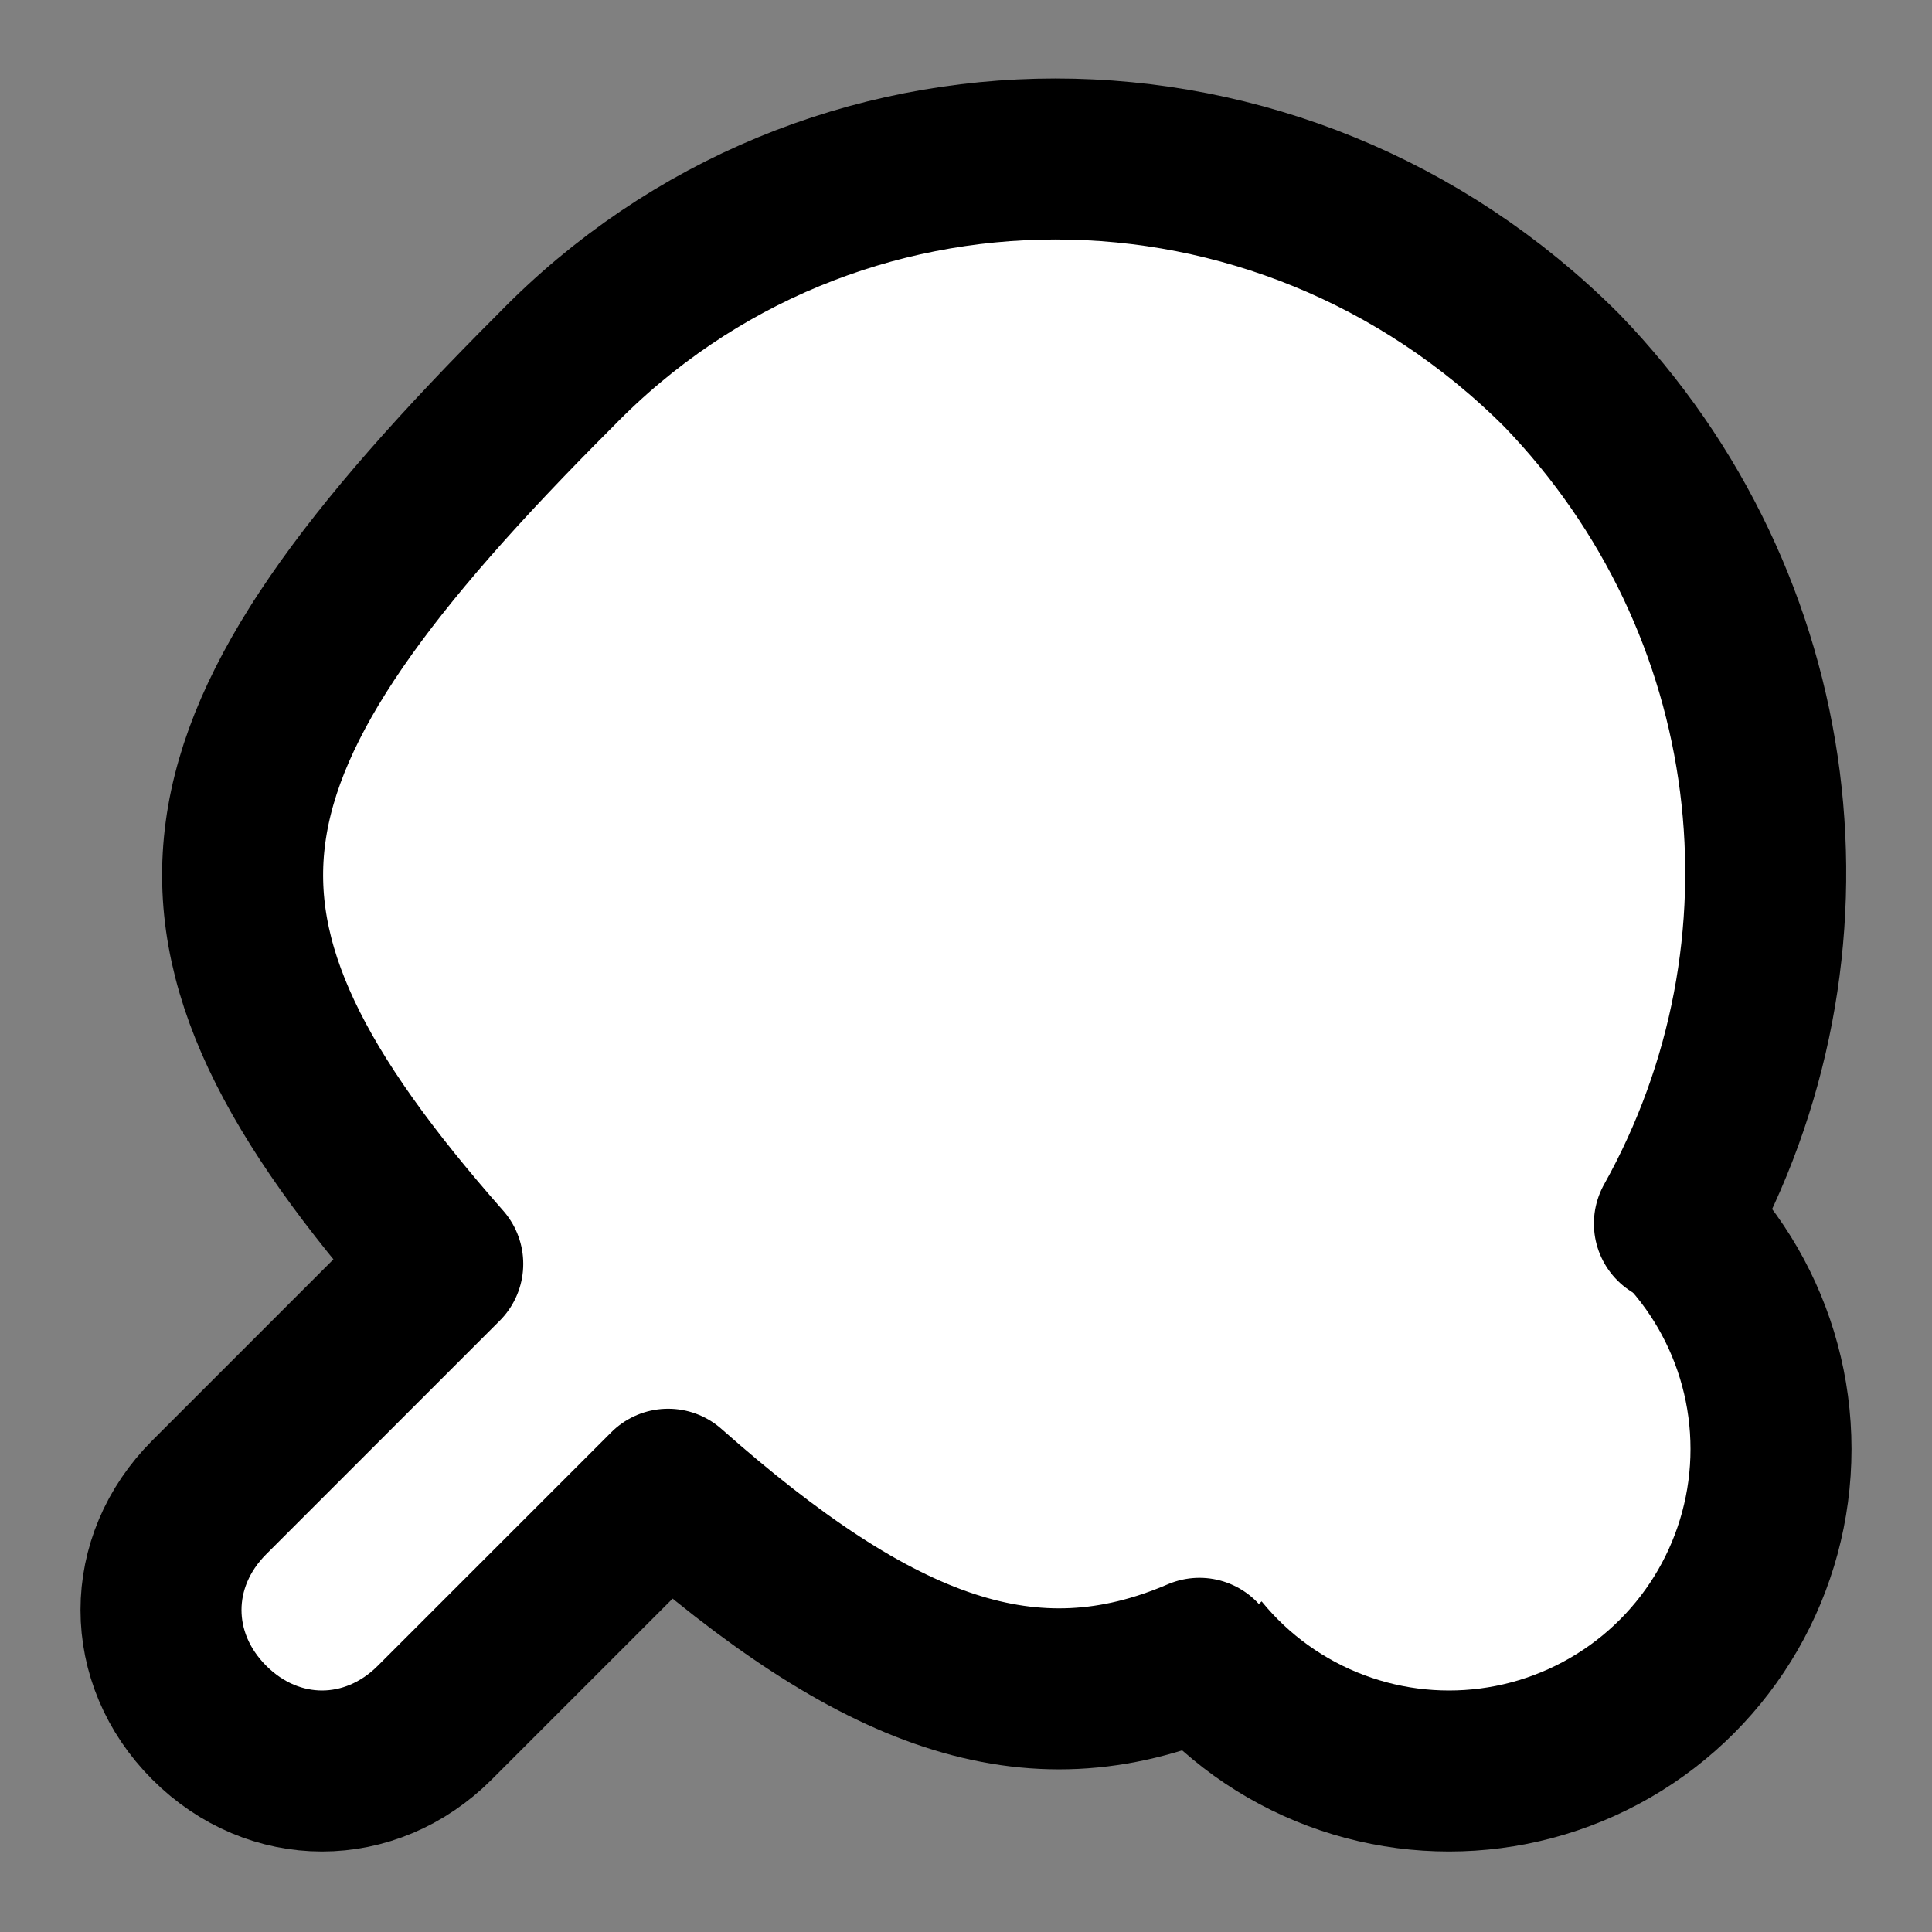 <svg xmlns="http://www.w3.org/2000/svg" width="24" height="24" viewBox="0 0 24 24" fill="#fff" stroke="currentColor" stroke-width="2" stroke-linecap="round" stroke-linejoin="round" class="lucide lucide-icon"><rect x="0" y="0" width="24" height="24" fill="#808080" stroke="none"/><style>
        @media screen and (prefers-color-scheme: light) {
          svg { fill: transparent !important; }
        }
        @media screen and (prefers-color-scheme: dark) {
          svg { stroke: #fff; fill: transparent !important; }
        }
      </style><circle cx="18" cy="18" r="4"></circle><path d="m4 8 10 10"></path><path d="M20.8 15.2c1.9-3.4 1.4-7.7-1.4-10.6-3.5-3.5-9.1-3.5-12.5 0-4.7 4.7-5.1 6.9-1.4 11.1l-2.9 2.9c-.8.8-.8 2 0 2.8.8.8 2 .8 2.8 0l2.9-2.9c2.6 2.3 4.5 3 6.6 2.1"></path></svg>